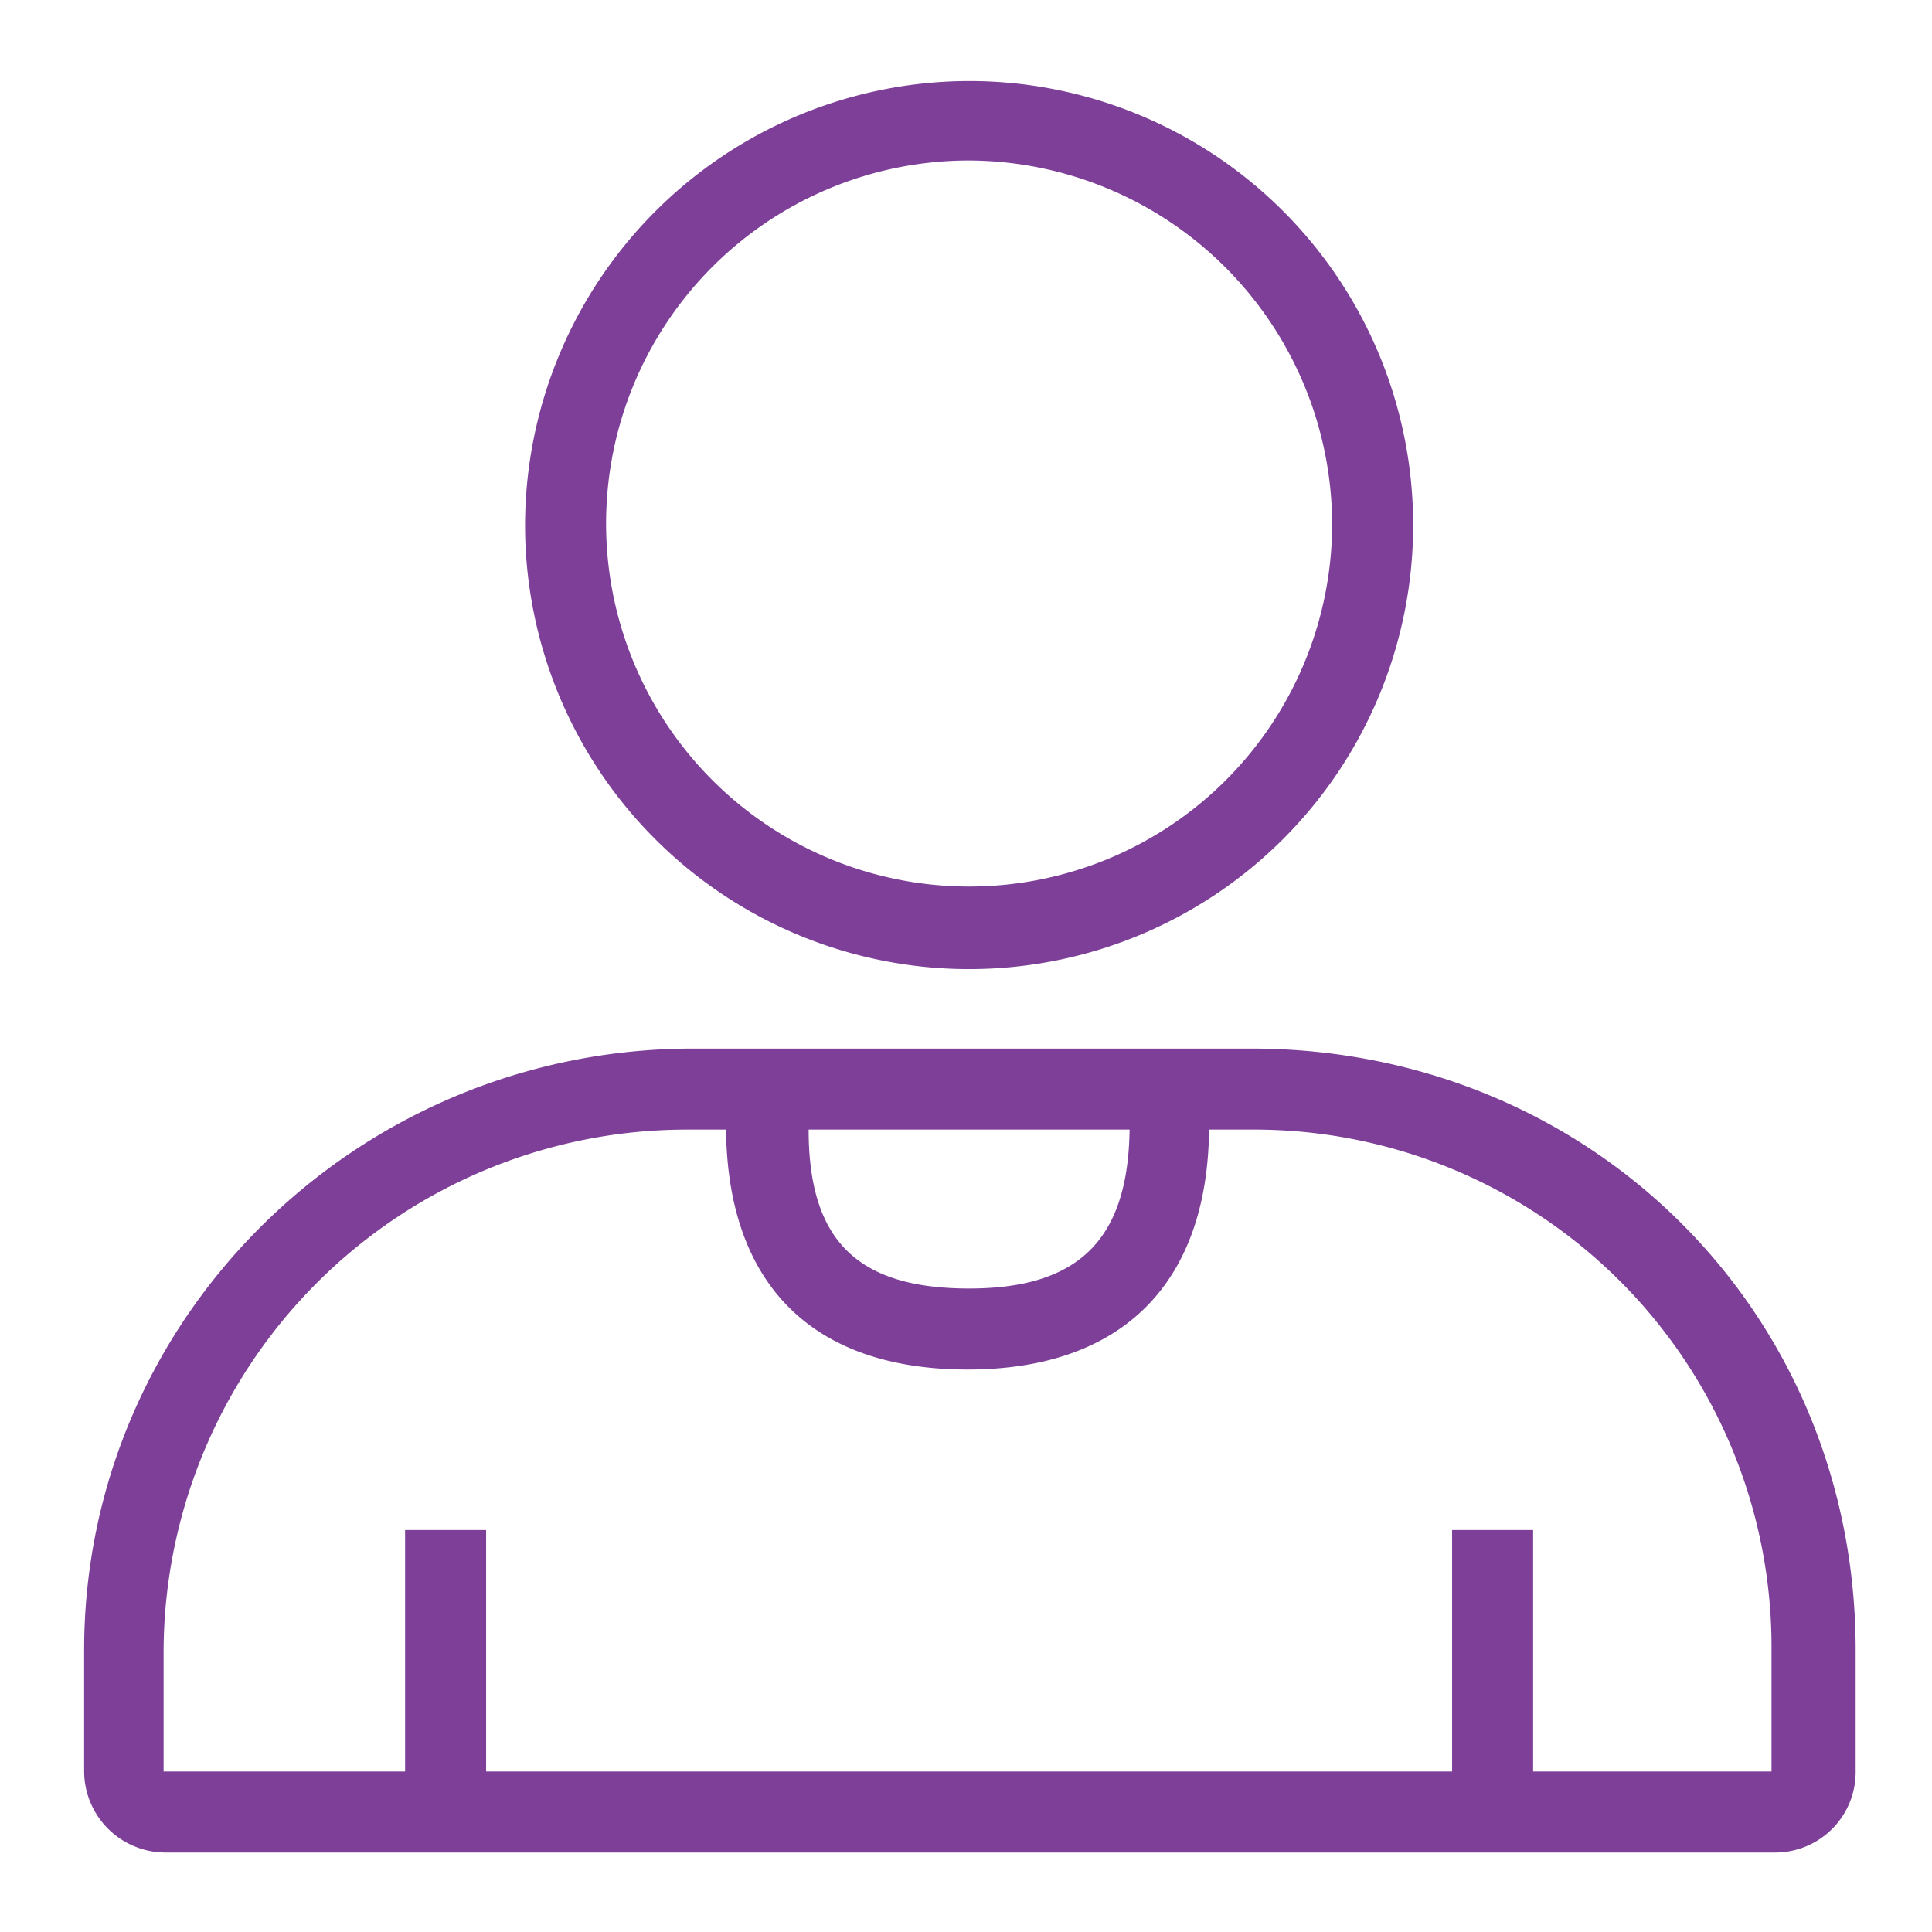 <svg xmlns="http://www.w3.org/2000/svg" xmlns:xlink="http://www.w3.org/1999/xlink" viewBox="0 0 124 124"><defs><style>.cls-1{fill:none;}.cls-2{clip-path:url(#clip-path);}.cls-3{fill:#7d3f98;}</style><clipPath id="clip-path"><rect class="cls-1" x="0.196" width="124" height="124"/></clipPath></defs><g id="Icon_People_Patient-2_Outline_Violet_RGB"><g id="Icon_People_Patient-2_Outline_Violet_RGB-2" data-name="Icon_People_Patient-2_Outline_Violet_RGB"><rect class="cls-1" x="0.196" width="124" height="124"/><g class="cls-2"><path class="cls-3" d="M5.4,113.7a5.228,5.228,0,0,0,5.2,5.2H113.9a5.164,5.164,0,0,0,5.2-5.2v-7.8c0-21.6-16.9-38.5-38.6-38.6H44.3c-21.5.1-38.9,17.4-38.9,38.6ZM72.5,72.5c-.1,7-3.2,10.2-10.3,10.2-7.2,0-10.3-3.1-10.3-10.2Zm-62,33.4A33.588,33.588,0,0,1,44.2,72.5h2.4c.1,9.9,5.5,15.4,15.5,15.4,9.9,0,15.4-5.5,15.5-15.4h2.7a33.205,33.205,0,0,1,33.4,33.4v7.8H98.4V98.2H93.2v15.5h-62V98.2H26v15.5H10.5Z"/></g><g class="cls-2"><path class="cls-3" d="M33.7,33.7A28.5,28.5,0,1,0,62.2,5.2,28.552,28.552,0,0,0,33.7,33.7m51.8,0A23.3,23.3,0,1,1,62.2,10.3,23.409,23.409,0,0,1,85.5,33.7"/></g></g></g></svg>